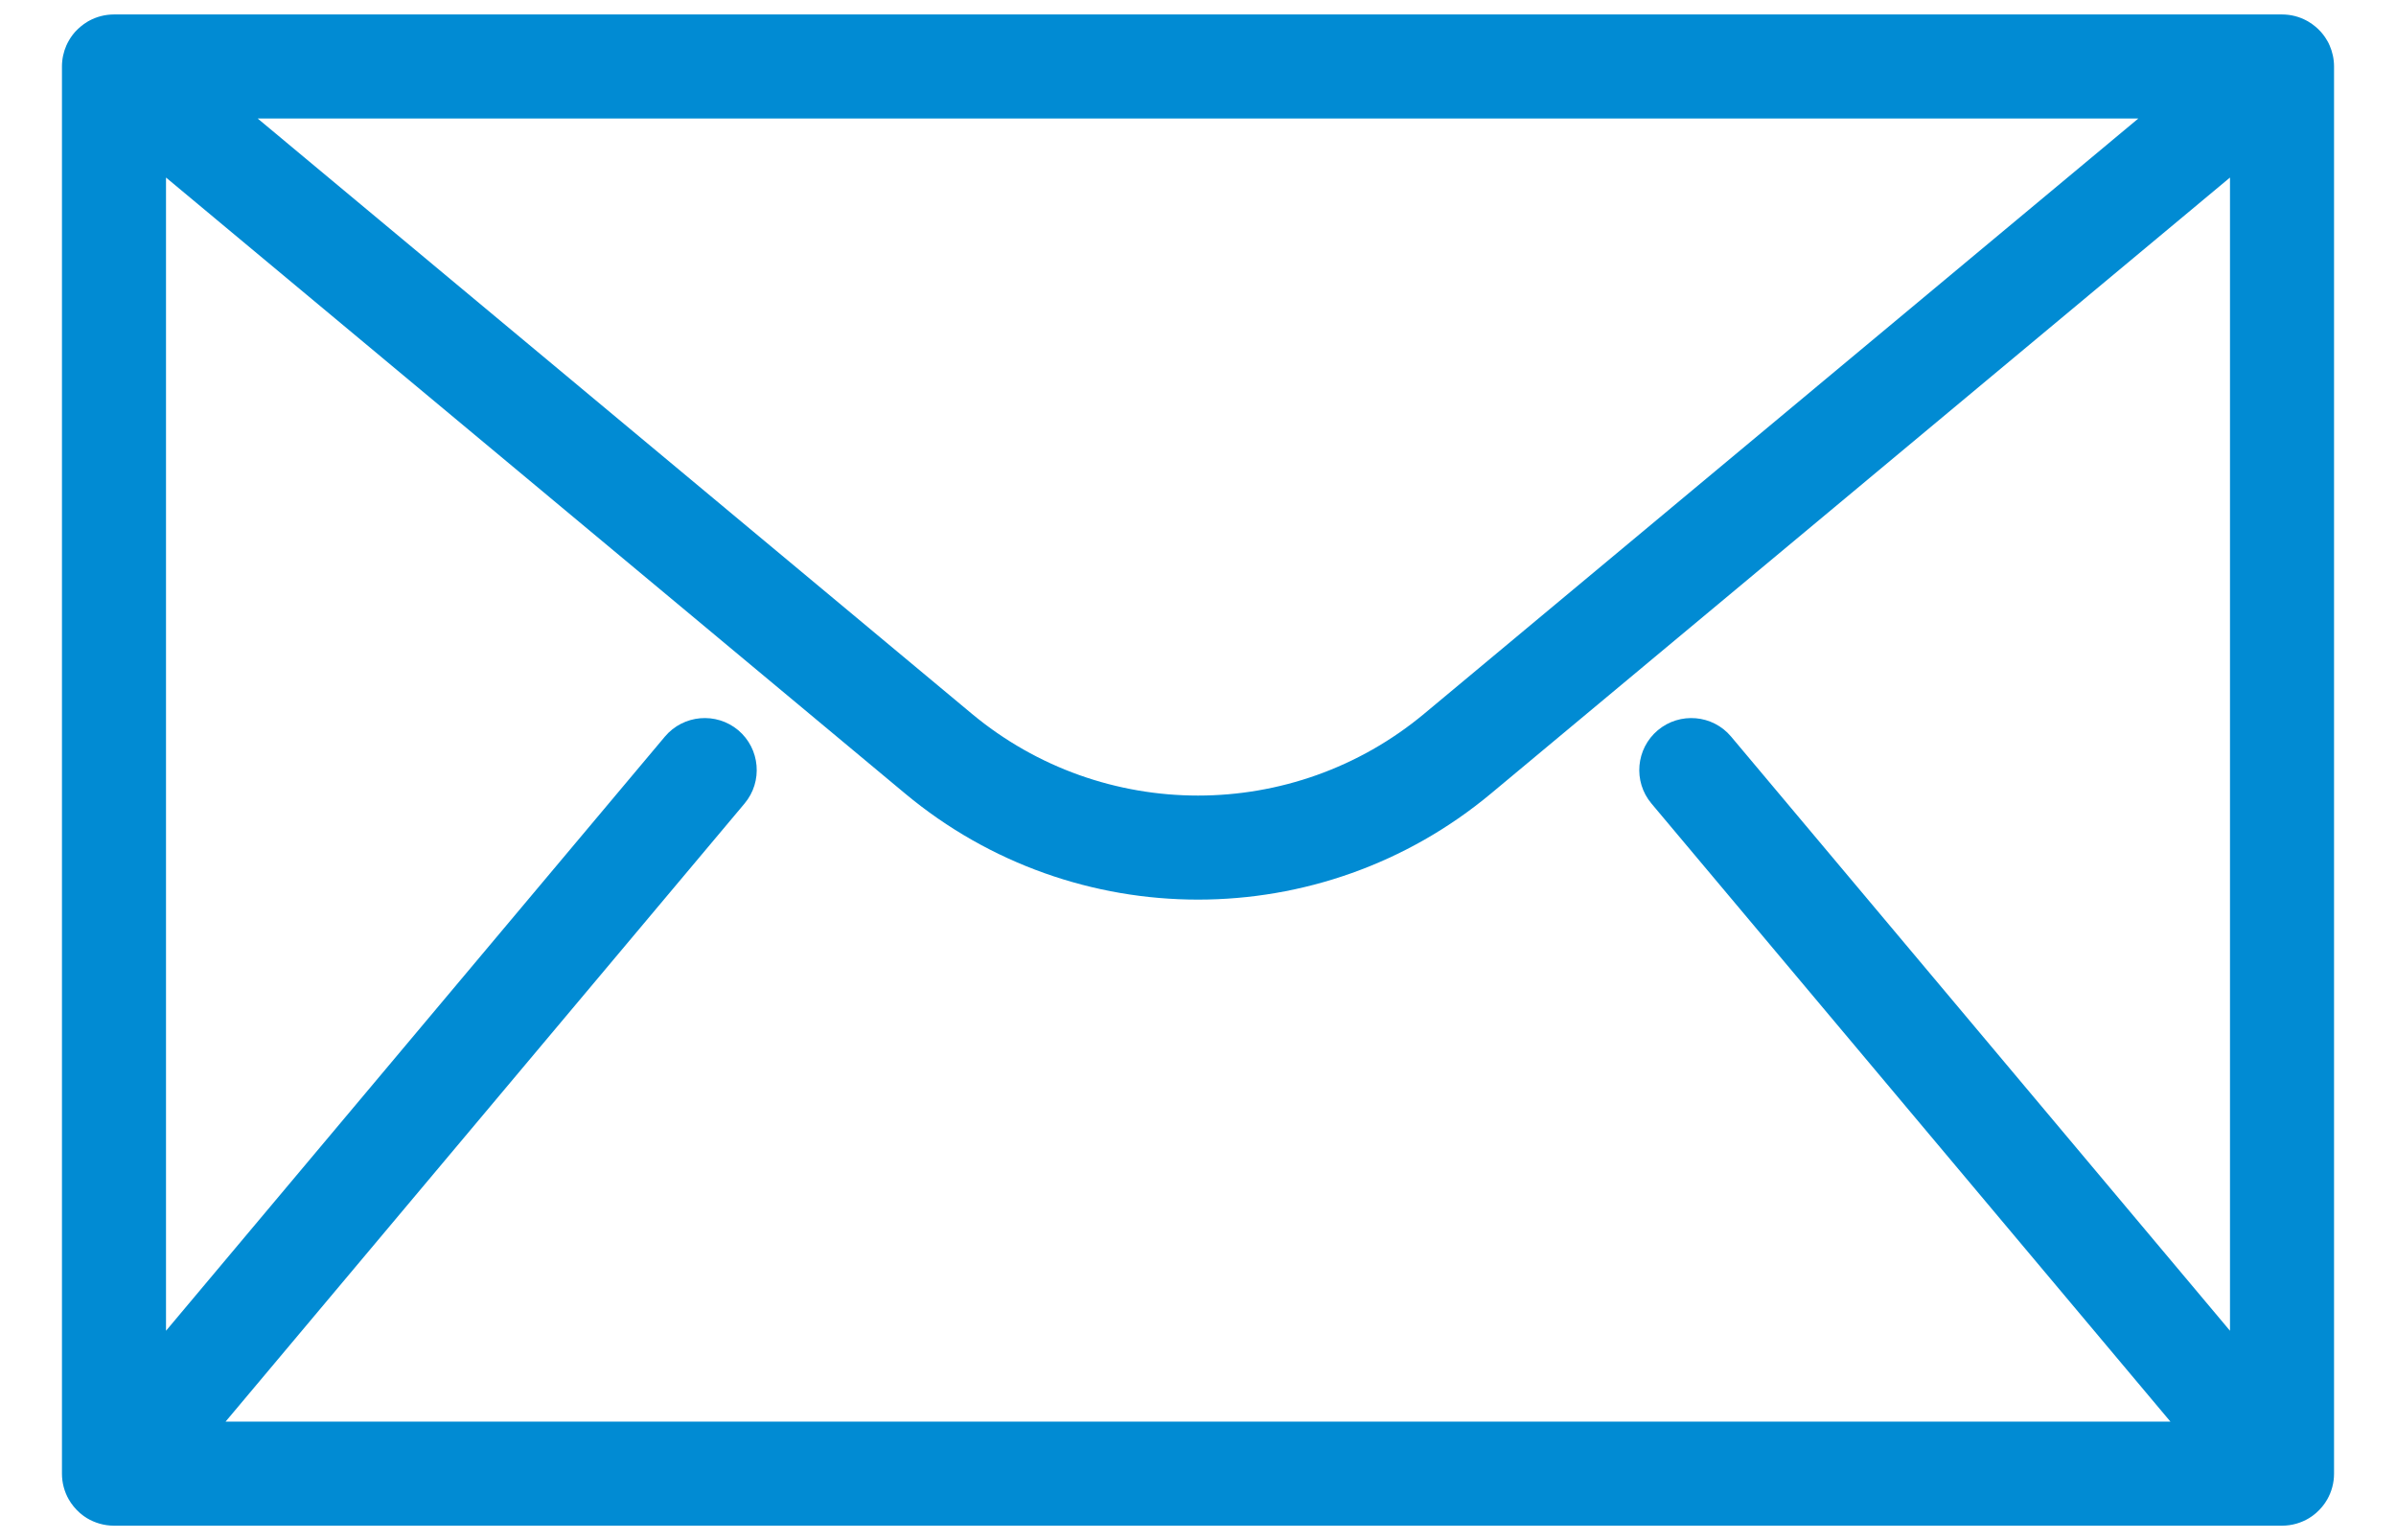 <svg width="28" height="18" viewBox="0 0 28 18" fill="none" xmlns="http://www.w3.org/2000/svg">
<path fill-rule="evenodd" clip-rule="evenodd" d="M1.041 0.243L1.04 0.244L1.036 0.246L1.029 0.249L1.029 0.25L1.027 0.251L1.017 0.257L1.017 0.257C0.968 0.287 0.923 0.324 0.882 0.368L0.882 0.368C0.879 0.372 0.876 0.375 0.873 0.378L0.872 0.379L0.871 0.38C0.869 0.383 0.867 0.385 0.865 0.388L0.864 0.389L0.863 0.39L0.861 0.392C0.859 0.395 0.857 0.397 0.855 0.4L0.854 0.402L0.852 0.404L0.85 0.406L0.847 0.41L0.845 0.413L0.843 0.416L0.841 0.418L0.839 0.422L0.836 0.425L0.834 0.428L0.832 0.431L0.83 0.434L0.828 0.437L0.826 0.44L0.823 0.444L0.822 0.446L0.82 0.449L0.818 0.452L0.815 0.457L0.814 0.459L0.812 0.462L0.805 0.474L0.804 0.476L0.798 0.487L0.796 0.489L0.796 0.49L0.795 0.491L0.791 0.5L0.789 0.503L0.789 0.503L0.789 0.504L0.784 0.513L0.783 0.516L0.778 0.527L0.776 0.53C0.743 0.606 0.724 0.689 0.724 0.777V17.223C0.724 17.332 0.753 17.435 0.803 17.523C0.836 17.581 0.88 17.635 0.933 17.682L0.934 17.683L0.935 17.683C0.937 17.685 0.939 17.687 0.941 17.689L0.943 17.69L0.945 17.692L0.947 17.693C0.949 17.695 0.952 17.698 0.955 17.7L0.957 17.701L0.959 17.703C0.961 17.705 0.964 17.707 0.966 17.709L0.968 17.71L0.971 17.712C0.973 17.714 0.976 17.716 0.978 17.718L0.98 17.719L0.983 17.721L0.984 17.722L0.99 17.726L0.992 17.727L0.995 17.729L0.997 17.73L1.002 17.734L1.004 17.735L1.007 17.737L1.01 17.739L1.014 17.742C1.107 17.798 1.216 17.831 1.332 17.831H26.668C26.785 17.831 26.893 17.798 26.986 17.742L26.99 17.739L26.993 17.737L26.996 17.735L26.998 17.734L27.003 17.73L27.005 17.729L27.008 17.727L27.01 17.726L27.016 17.722L27.017 17.721L27.02 17.719L27.022 17.718C27.024 17.716 27.027 17.714 27.029 17.712L27.032 17.71L27.034 17.709C27.036 17.707 27.039 17.705 27.041 17.703L27.043 17.701L27.046 17.7C27.048 17.698 27.051 17.695 27.053 17.693L27.055 17.692L27.057 17.69L27.059 17.689C27.061 17.687 27.063 17.685 27.065 17.683L27.066 17.683L27.067 17.682C27.12 17.635 27.164 17.582 27.197 17.523C27.247 17.435 27.276 17.332 27.276 17.223V0.777C27.276 0.689 27.257 0.606 27.224 0.53L27.222 0.527L27.218 0.517L27.216 0.513L27.212 0.504L27.211 0.503L27.211 0.503L27.21 0.5L27.205 0.491L27.204 0.49L27.204 0.489L27.203 0.487L27.197 0.477L27.195 0.474L27.188 0.462L27.186 0.459L27.185 0.457L27.182 0.452L27.18 0.449L27.178 0.446L27.177 0.444L27.174 0.44L27.172 0.437L27.17 0.434L27.168 0.431L27.166 0.428L27.164 0.425L27.162 0.422L27.159 0.418L27.157 0.416L27.155 0.413L27.153 0.41L27.15 0.406L27.148 0.404L27.146 0.402L27.145 0.4C27.143 0.397 27.141 0.395 27.139 0.392L27.137 0.39L27.136 0.389L27.135 0.388C27.133 0.385 27.131 0.383 27.129 0.38L27.128 0.379L27.127 0.378C27.124 0.375 27.121 0.372 27.118 0.368L27.118 0.368C27.078 0.324 27.032 0.287 26.983 0.257L26.973 0.251L26.971 0.25L26.971 0.249L26.964 0.246L26.96 0.244L26.959 0.243C26.873 0.196 26.774 0.169 26.668 0.169H1.332C1.227 0.169 1.127 0.196 1.041 0.243ZM26.06 2.075L17.423 9.275C15.44 10.927 12.56 10.927 10.578 9.275L1.94 2.075V15.553L7.77 8.609C7.986 8.352 8.37 8.319 8.627 8.534C8.883 8.75 8.917 9.134 8.701 9.391L2.636 16.615H25.364L19.299 9.391C19.083 9.134 19.117 8.75 19.374 8.534C19.631 8.319 20.015 8.352 20.23 8.609L26.06 15.553V2.075ZM3.011 1.385L11.356 8.341C12.888 9.617 15.113 9.617 16.644 8.341L24.989 1.385H3.011Z" fill="#018BD3"/>
</svg>
